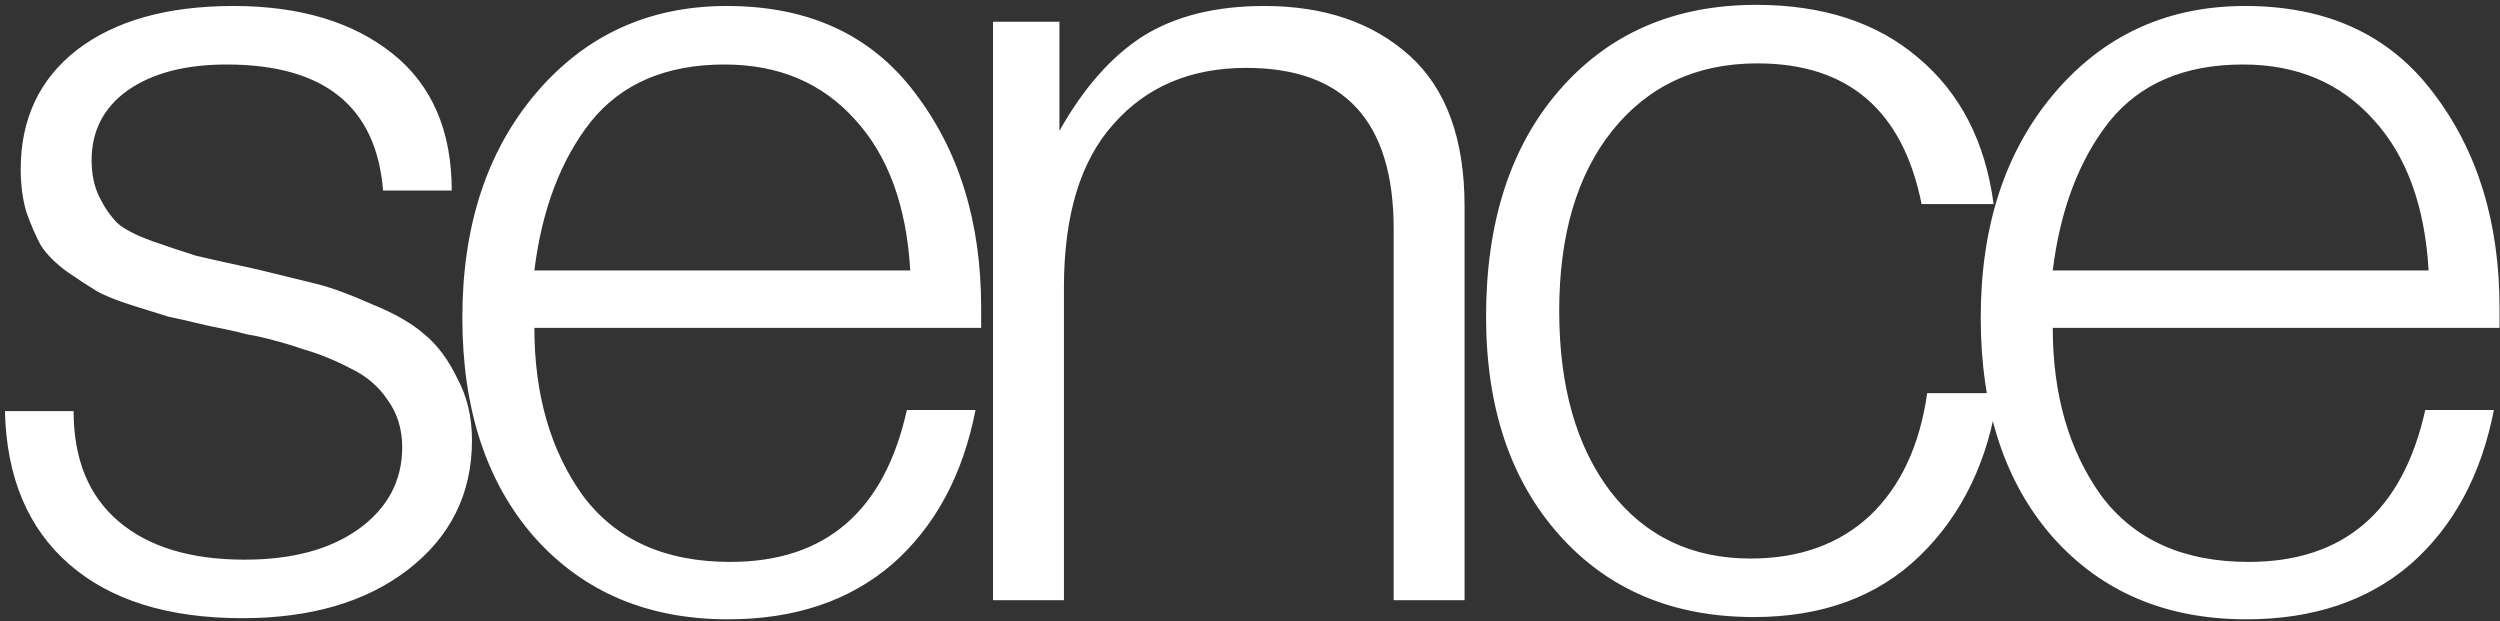 <?xml version="1.0" encoding="UTF-8"?> <svg xmlns="http://www.w3.org/2000/svg" width="483" height="120" viewBox="0 0 483 120" fill="none"><rect x="0" y="0" width="483" height="120" fill="#333333" stroke="none"/> <path d="M87.274 36.813H74.011C72.707 20.579 62.633 12.461 43.789 12.461C35.817 12.461 29.44 14.128 24.656 17.462C20.018 20.796 17.699 25.289 17.699 30.942C17.699 33.696 18.206 36.088 19.221 38.117C20.235 40.147 21.395 41.813 22.7 43.118C24.004 44.278 26.251 45.437 29.44 46.597C32.773 47.756 35.6 48.698 37.919 49.423C40.383 50.003 44.297 50.873 49.66 52.032C54.443 53.192 58.284 54.134 61.183 54.859C64.082 55.583 67.633 56.888 71.837 58.772C76.185 60.512 79.592 62.468 82.056 64.643C84.52 66.672 86.621 69.498 88.361 73.122C90.245 76.601 91.187 80.587 91.187 85.08C91.187 95.371 87.056 103.706 78.794 110.084C70.677 116.316 60.024 119.433 46.833 119.433C32.484 119.433 21.323 115.954 13.351 108.997C5.378 102.039 1.247 92.183 0.957 79.427H14.22C14.22 88.704 17.119 95.806 22.917 100.735C28.715 105.663 36.832 108.127 47.268 108.127C56.4 108.127 63.72 106.17 69.228 102.257C74.881 98.198 77.707 92.907 77.707 86.385C77.707 82.906 76.765 79.862 74.881 77.253C73.141 74.644 70.75 72.615 67.706 71.165C64.662 69.571 61.618 68.339 58.574 67.469C55.675 66.454 52.559 65.585 49.225 64.86C48.21 64.715 47.486 64.57 47.051 64.425C46.036 64.135 43.717 63.628 40.093 62.903C36.47 62.034 33.933 61.454 32.484 61.164C31.034 60.729 28.715 60.004 25.526 58.99C22.337 57.975 20.018 57.033 18.569 56.163C17.119 55.294 15.235 54.062 12.916 52.467C10.741 50.873 9.075 49.206 7.915 47.466C6.9 45.582 5.958 43.408 5.088 40.944C4.364 38.48 4.001 35.726 4.001 32.682C4.001 22.97 7.625 15.288 14.873 9.635C22.265 3.982 32.339 1.156 45.094 1.156C57.849 1.156 68.068 4.199 75.751 10.287C83.433 16.375 87.274 25.217 87.274 36.813ZM188.472 79.21C186.007 91.82 180.644 101.749 172.382 108.997C164.12 116.099 153.539 119.65 140.639 119.65C125.129 119.65 112.664 114.36 103.242 103.779C93.966 93.197 89.327 79.065 89.327 61.381C89.327 43.698 94.038 29.275 103.46 18.114C113.026 6.809 125.347 1.156 140.421 1.156C156.221 1.156 168.324 6.736 176.731 17.897C185.283 29.058 189.559 42.901 189.559 59.425V63.338H103.242C103.242 76.239 106.359 87.037 112.591 95.734C118.969 104.286 128.463 108.562 141.074 108.562C159.482 108.562 170.86 98.778 175.209 79.21H188.472ZM175.861 52.25C175.136 39.784 171.585 30.073 165.207 23.115C158.83 16.013 150.423 12.461 139.987 12.461C128.681 12.461 120.056 16.158 114.113 23.55C108.316 30.942 104.692 40.509 103.242 52.25H175.861ZM204.681 4.199V25.289C209.32 17.027 214.683 10.94 220.771 7.026C227.003 3.112 234.83 1.156 244.252 1.156C255.848 1.156 265.197 4.344 272.299 10.722C279.402 17.1 282.953 26.811 282.953 39.857V115.954H269.256V44.205C269.256 23.477 259.761 13.114 240.773 13.114C230.047 13.114 221.495 16.738 215.118 23.985C208.74 31.087 205.551 41.596 205.551 55.511V115.954H191.853V4.199H204.681ZM386.035 75.949C384.15 88.994 379.077 99.502 370.815 107.475C362.698 115.302 352.044 119.215 338.854 119.215C323.2 119.215 310.662 113.925 301.24 103.344C291.819 92.763 287.108 78.703 287.108 61.164C287.108 42.901 291.819 28.333 301.24 17.462C310.807 6.446 323.49 0.938 339.289 0.938C352.189 0.938 362.626 4.344 370.598 11.157C378.715 17.97 383.57 27.391 385.165 39.422H371.25C367.626 21.303 357.045 12.244 339.506 12.244C327.766 12.244 318.417 16.593 311.459 25.289C304.647 33.841 301.24 45.437 301.24 60.077C301.24 74.716 304.574 86.385 311.242 95.082C317.909 103.634 326.896 107.91 338.202 107.91C347.623 107.91 355.306 105.156 361.249 99.647C367.191 93.995 370.888 86.095 372.337 75.949H386.035ZM481.821 79.21C479.356 91.82 473.993 101.749 465.731 108.997C457.469 116.099 446.888 119.65 433.988 119.65C418.478 119.65 406.013 114.36 396.591 103.779C387.315 93.197 382.676 79.065 382.676 61.381C382.676 43.698 387.387 29.275 396.809 18.114C406.375 6.809 418.696 1.156 433.77 1.156C449.57 1.156 461.673 6.736 470.08 17.897C478.632 29.058 482.908 42.901 482.908 59.425V63.338H396.591C396.591 76.239 399.708 87.037 405.941 95.734C412.318 104.286 421.812 108.562 434.423 108.562C452.831 108.562 464.209 98.778 468.558 79.21H481.821ZM469.21 52.25C468.485 39.784 464.934 30.073 458.556 23.115C452.179 16.013 443.772 12.461 433.336 12.461C422.03 12.461 413.405 16.158 407.462 23.55C401.665 30.942 398.041 40.509 396.591 52.25H469.21Z" fill="white"></path> </svg> 